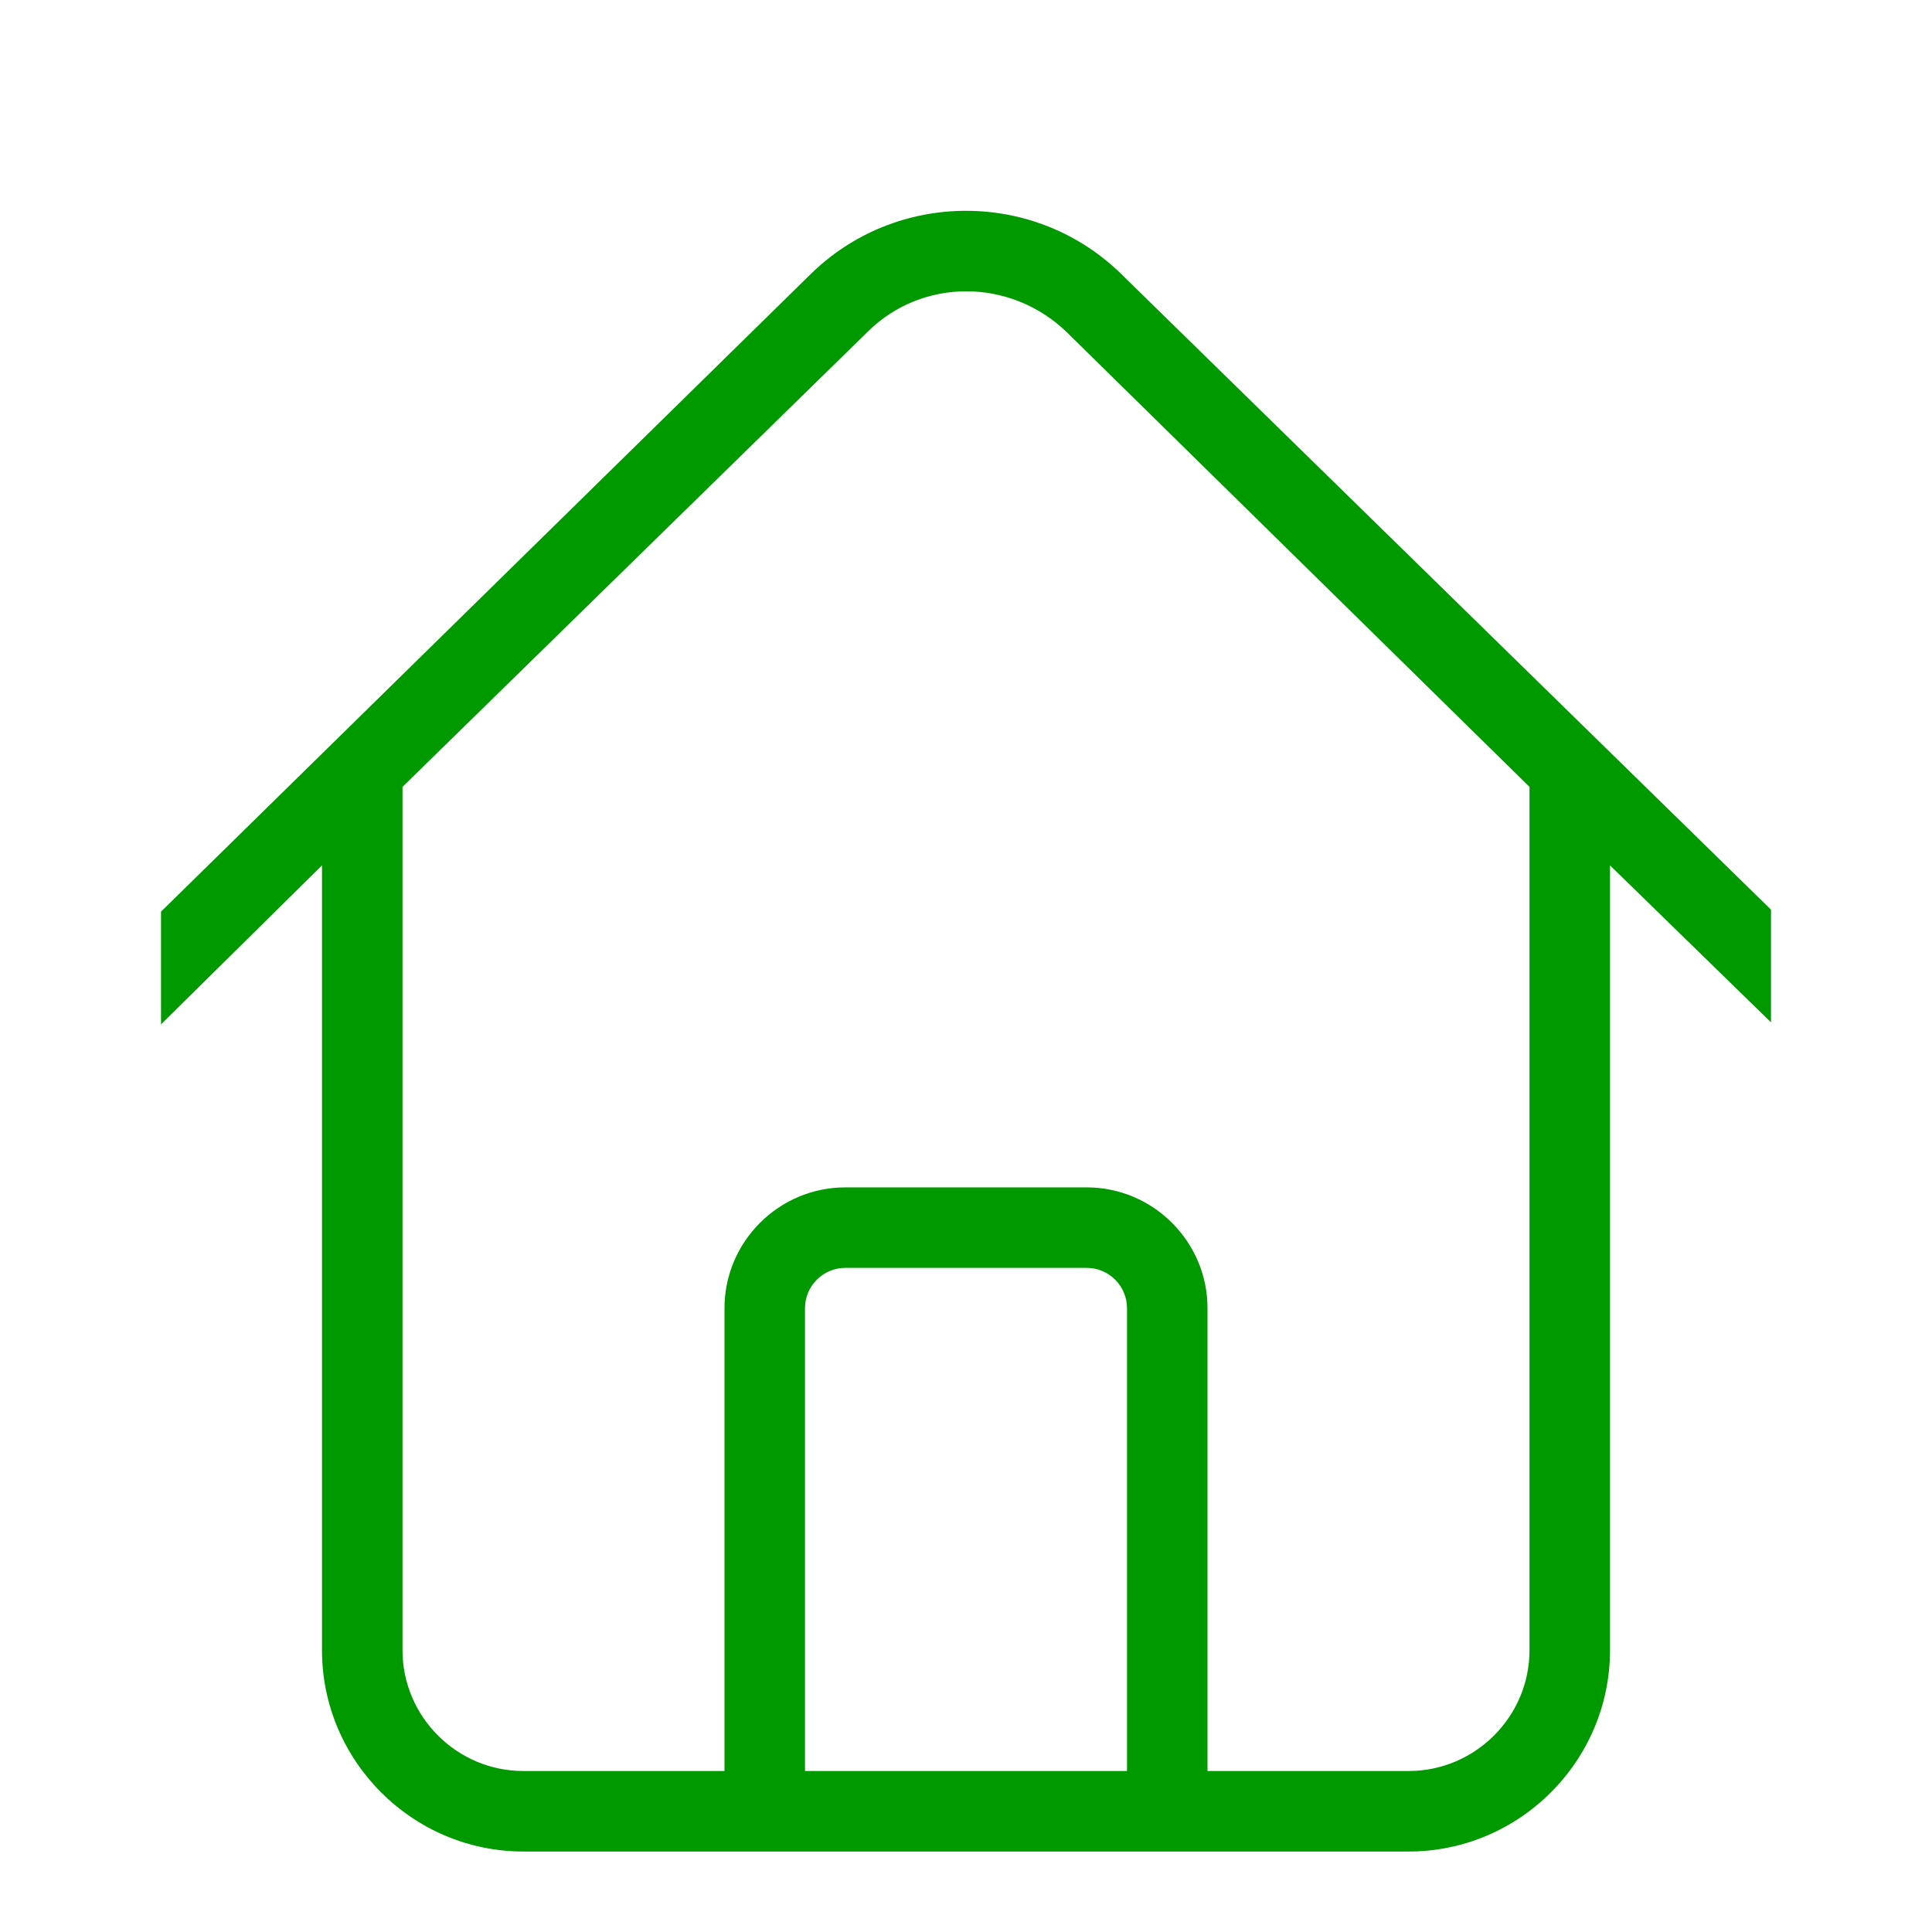 <svg width="80" height="80" fill="none" xmlns="http://www.w3.org/2000/svg"><path d="M33.5 11.417 6.667 37.75v4.667l6.666-6.584v32.5c0 4.584 3.75 8.334 8.334 8.334h36.666c4.584 0 8.334-3.75 8.334-8.334v-32.5l6.666 6.5v-4.666L46.5 11.417c-3.583-3.584-9.417-3.584-13 0Zm13.167 61.916H33.333V54.167c0-.917.75-1.667 1.667-1.667h10c.917 0 1.667.75 1.667 1.667v19.166Zm16.666-5c0 2.75-2.25 5-5 5H50V54.167c0-2.75-2.25-5-5-5H35c-2.75 0-5 2.25-5 5v19.166h-8.333c-2.75 0-5-2.25-5-5v-35.75l19.25-18.833c2.25-2.25 5.916-2.25 8.25 0l19.166 18.833v35.75Z" fill="#090"/></svg>
